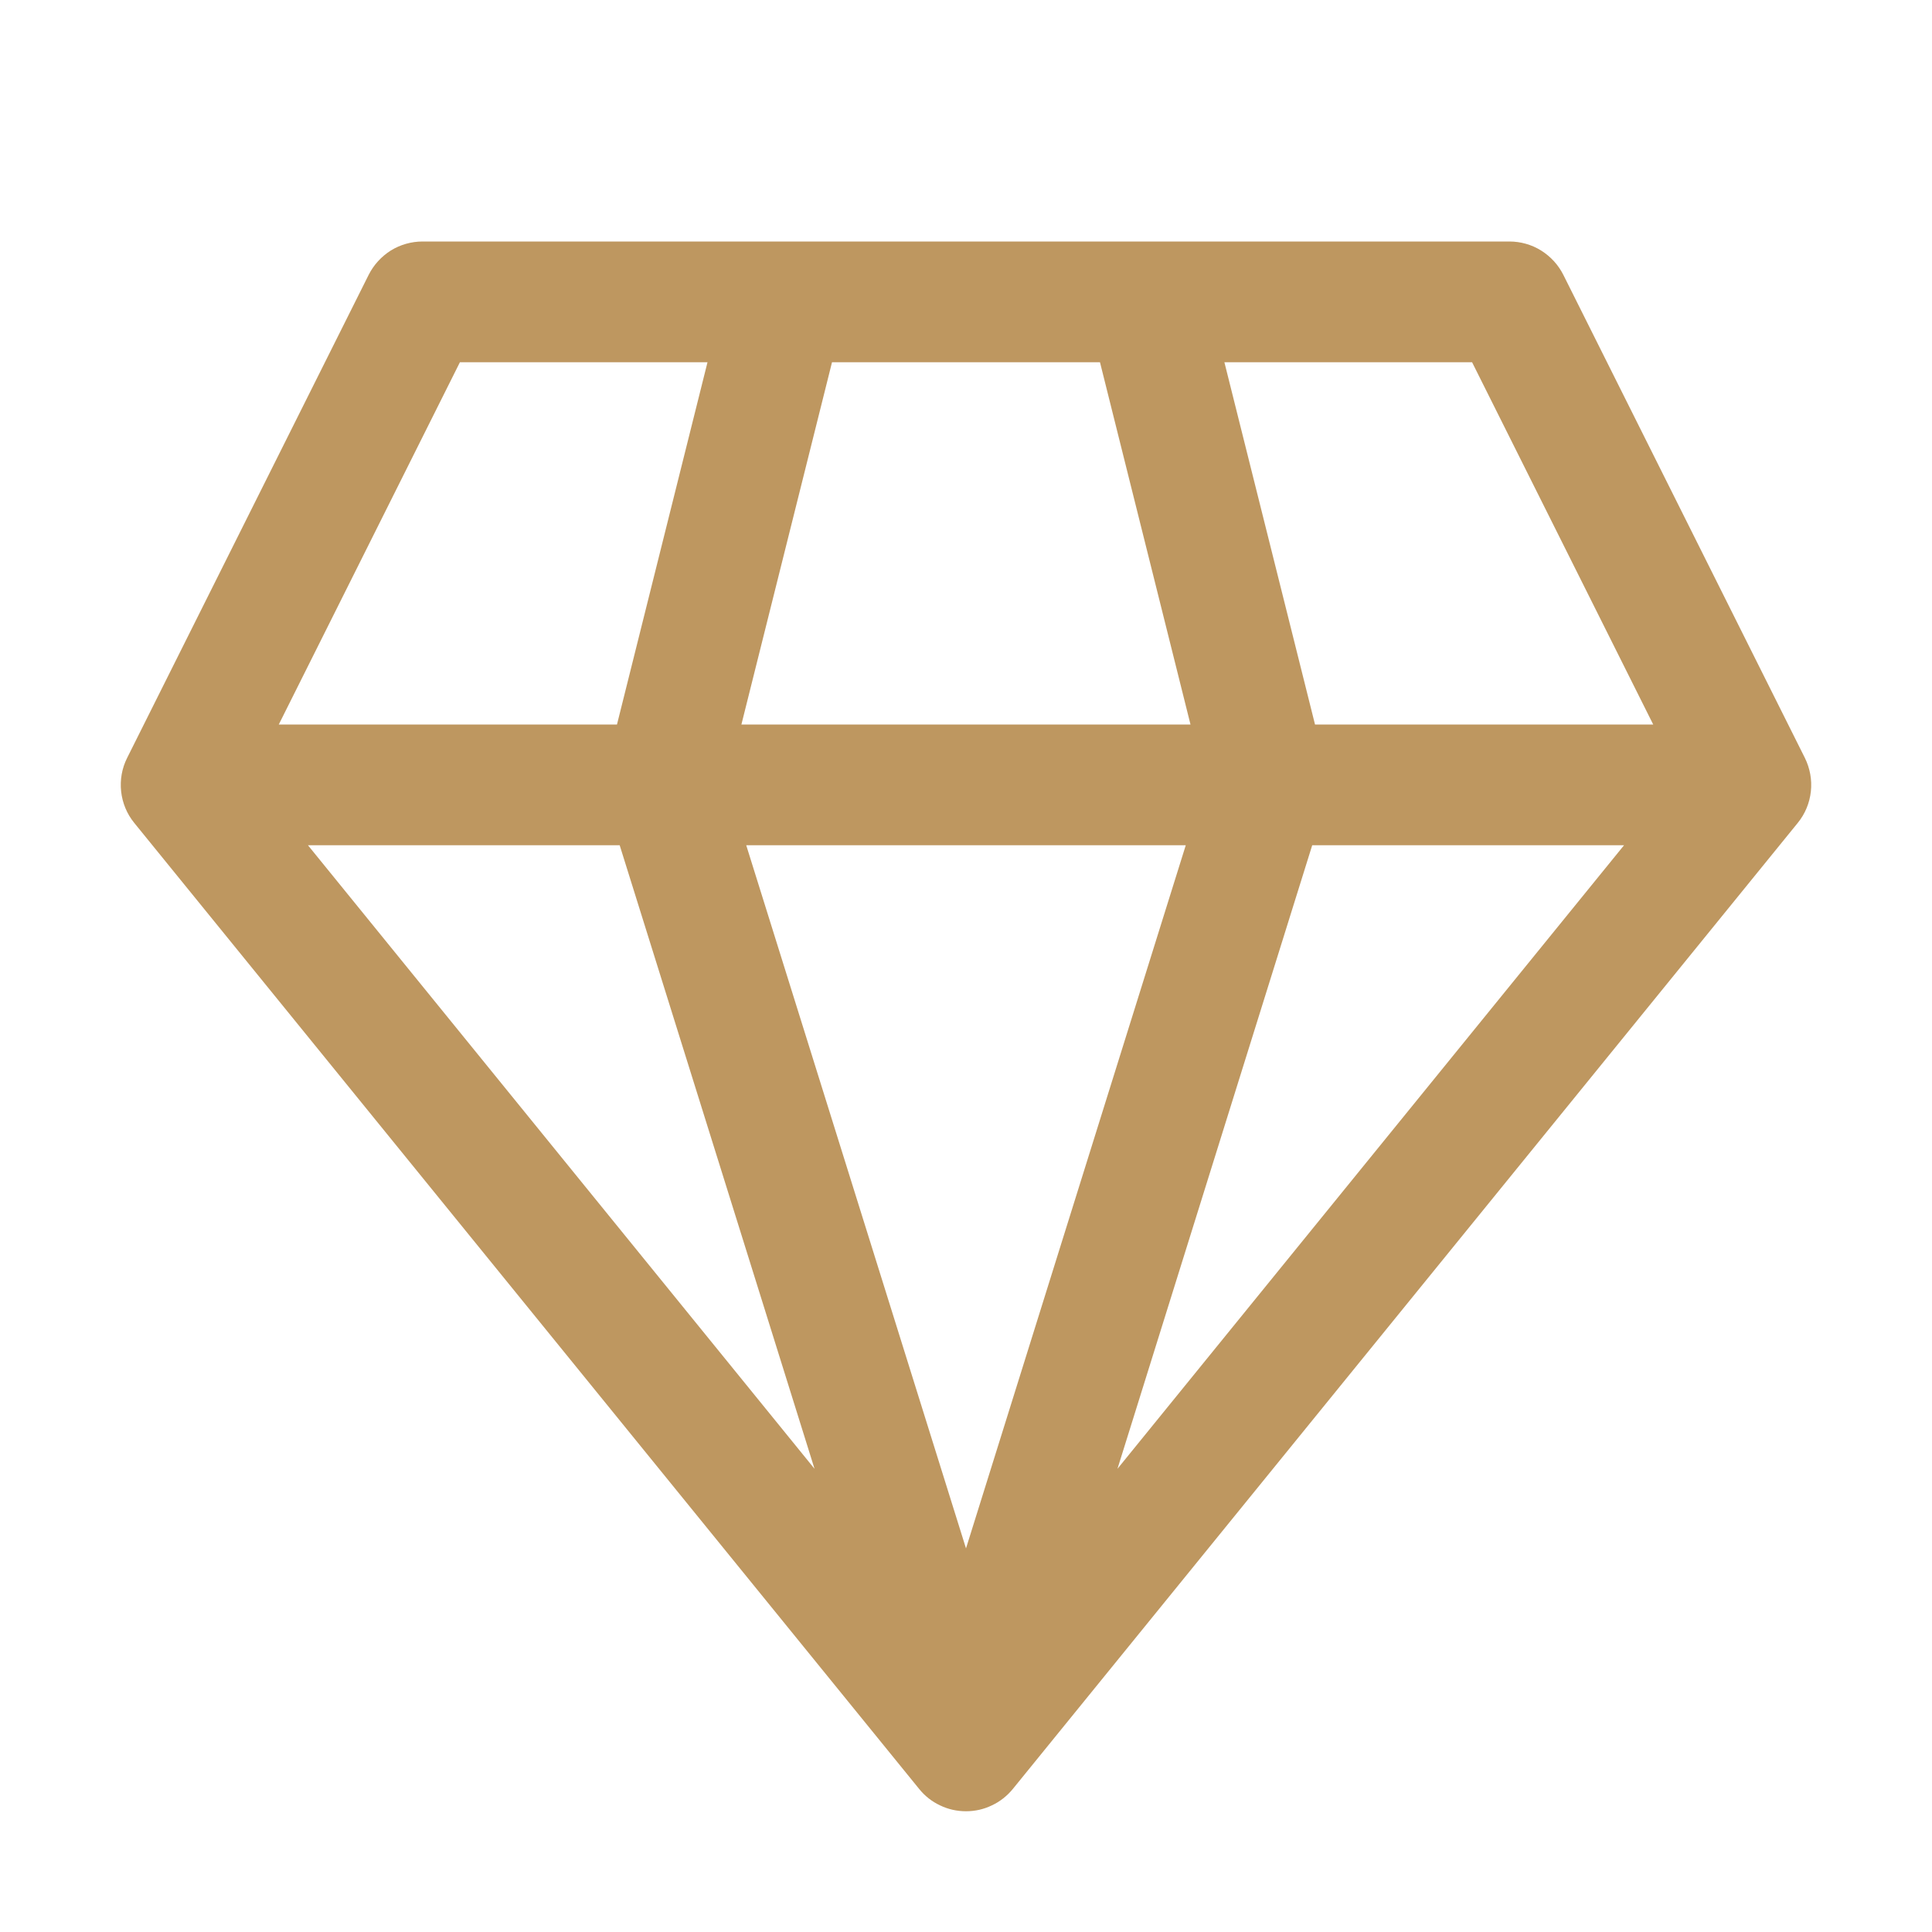 <svg width="20" height="20" viewBox="0 0 20 20" fill="none" xmlns="http://www.w3.org/2000/svg">
<path d="M4.375 2.5C4.259 2.5 4.145 2.532 4.046 2.593C3.948 2.655 3.868 2.742 3.816 2.846L1.316 7.846C1.262 7.953 1.241 8.074 1.254 8.193C1.267 8.313 1.314 8.426 1.39 8.519L9.515 18.519C9.573 18.591 9.647 18.65 9.731 18.689C9.815 18.73 9.907 18.75 10 18.75C10.093 18.75 10.184 18.73 10.268 18.689C10.352 18.65 10.426 18.591 10.485 18.519L18.61 8.519C18.686 8.426 18.733 8.313 18.746 8.193C18.759 8.074 18.737 7.953 18.684 7.846L16.184 2.846C16.132 2.742 16.052 2.655 15.953 2.593C15.855 2.532 15.741 2.5 15.625 2.5H4.375ZM2.886 7.5L4.761 3.75H7.324L6.387 7.5H2.886ZM3.188 8.75H6.415L8.432 15.205L3.188 8.75ZM7.725 8.75H12.275L10 16.029L7.725 8.75ZM13.584 8.75H16.812L11.568 15.205L13.584 8.75ZM17.114 7.5H13.613L12.675 3.75H15.239L17.114 7.5ZM12.324 7.5H7.675L8.613 3.75H11.387L12.324 7.5Z" fill="#BE9760"/>
</svg>
